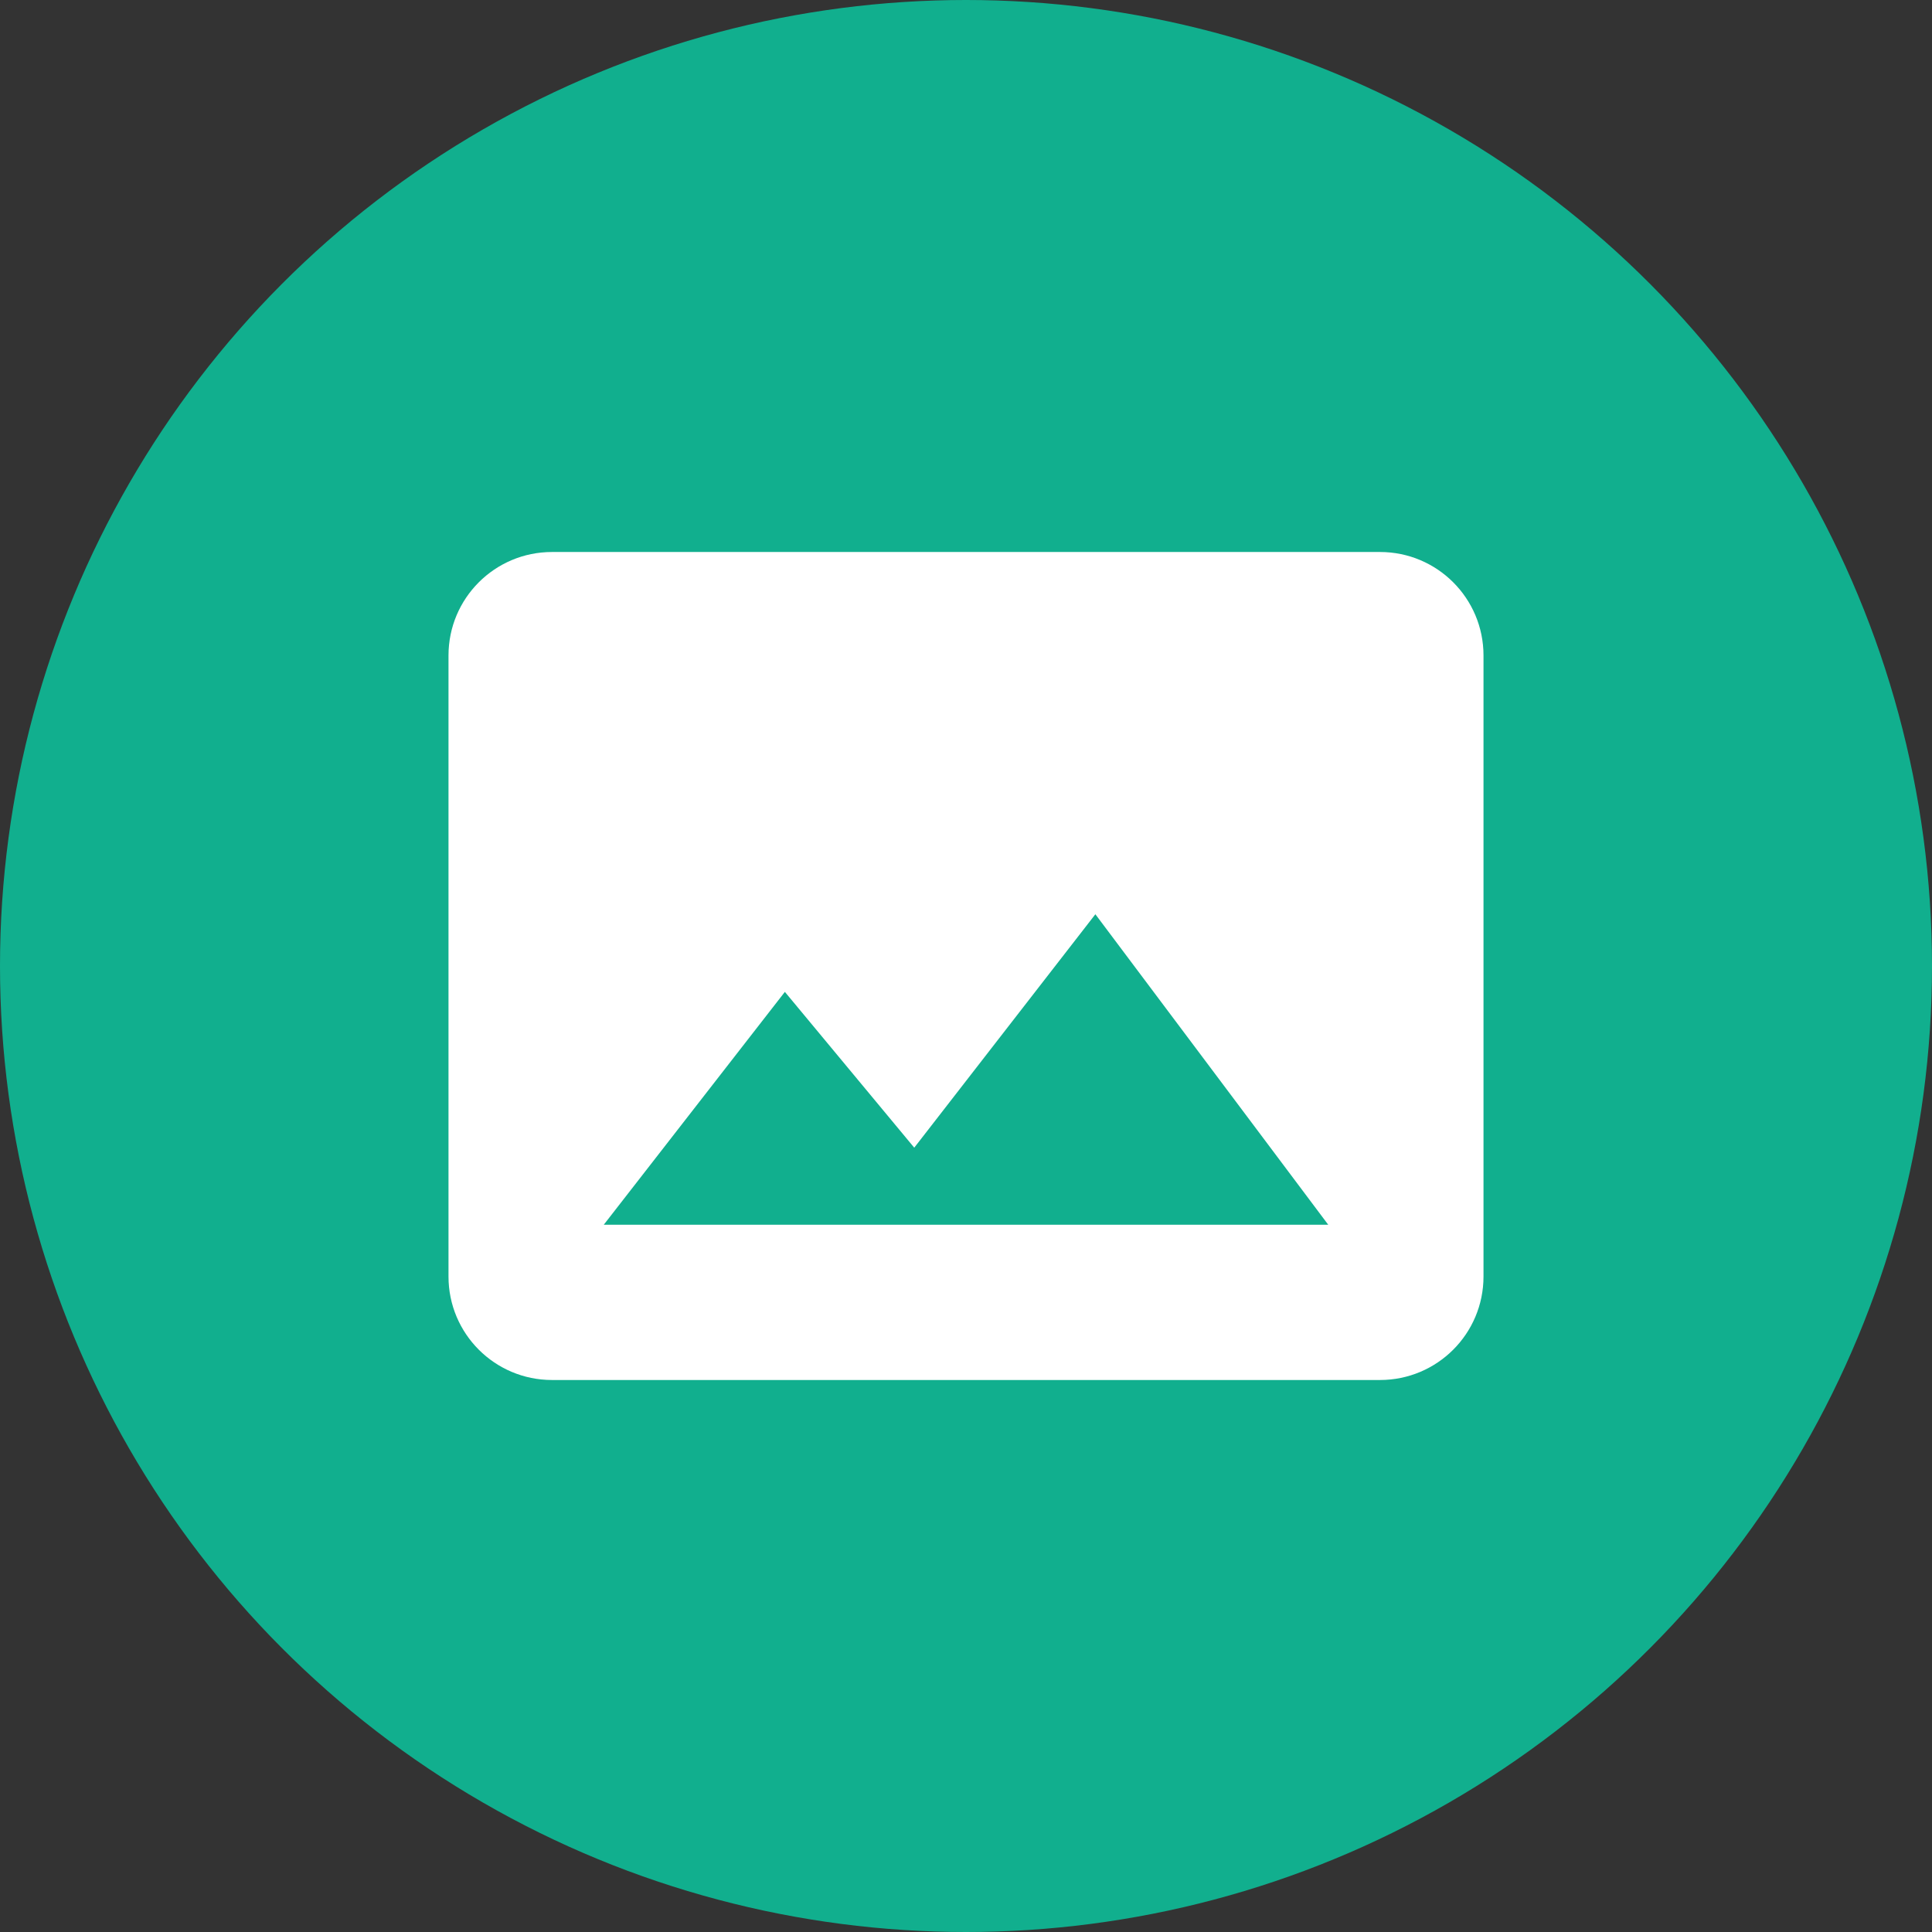 <svg width="28" height="28" viewBox="0 0 28 28" fill="none" xmlns="http://www.w3.org/2000/svg">
<rect x="0" y="0" width="28" height="28" fill="#333333" stroke="none"/>
<circle cx="14" cy="14" r="14" fill="#11AF8E"/>
<path d="M20 8H8C7.171 8 6.5 8.671 6.5 9.5V18.5C6.5 19.329 7.171 20 8 20H20C20.829 20 21.5 19.329 21.5 18.5V9.5C21.5 8.671 20.829 8 20 8ZM8.75 17.75L11.375 14.375L13.25 16.633L15.875 13.25L19.25 17.75H8.75Z" fill="white"/>
</svg>
